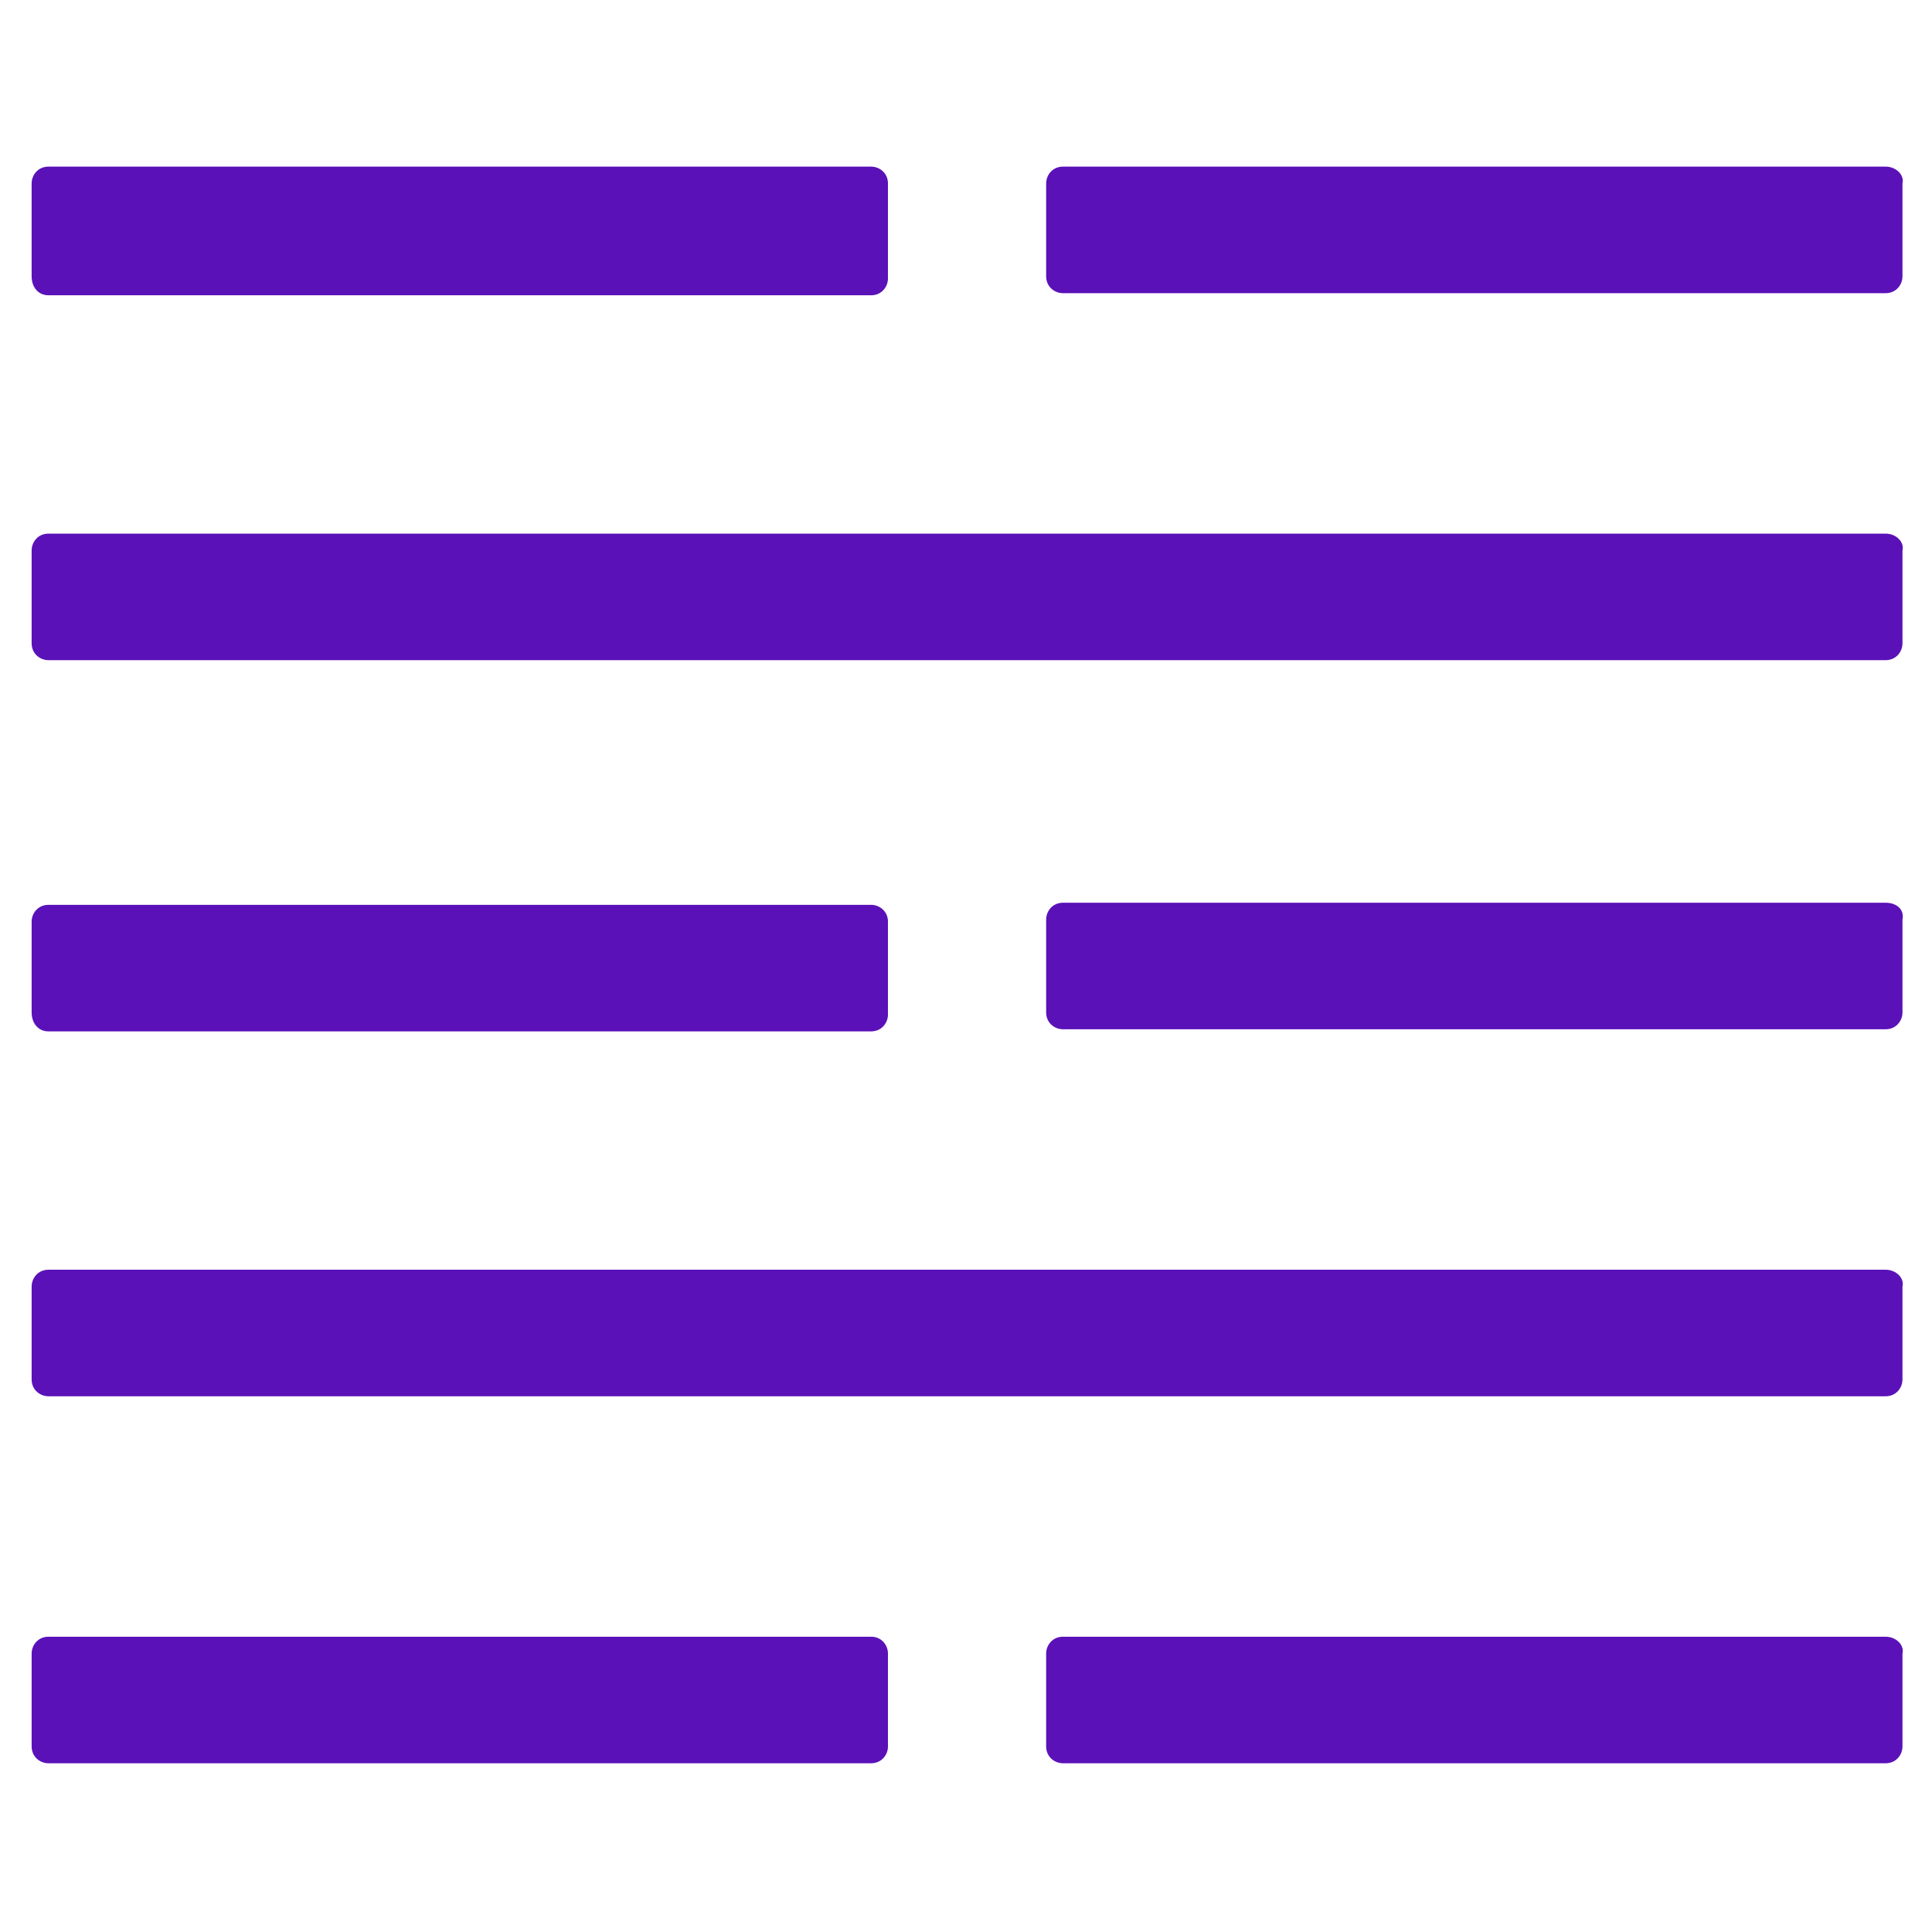 <?xml version="1.0" encoding="utf-8"?>
<!-- Generator: Adobe Illustrator 21.0.2, SVG Export Plug-In . SVG Version: 6.00 Build 0)  -->
<!DOCTYPE svg PUBLIC "-//W3C//DTD SVG 1.1//EN" "http://www.w3.org/Graphics/SVG/1.1/DTD/svg11.dtd">
<svg version="1.1" id="Layer_1" xmlns="http://www.w3.org/2000/svg" xmlns:xlink="http://www.w3.org/1999/xlink" x="0px" y="0px"
	 viewBox="0 0 91.6 91.6" style="enable-background:new 0 0 91.6 91.6;" xml:space="preserve">
<style type="text/css">
	.st0{fill:#5A11B8;}
</style>
<title>Asset 6</title>
<g>
	<path class="st0" d="M41.3,77.6h-39c-0.5,0-0.8,0.4-0.8,0.8v4.4c0,0.5,0.4,0.8,0.8,0.8h39c0.5,0,0.8-0.4,0.8-0.8v-4.4
		C42.1,78,41.8,77.6,41.3,77.6z"/>
	<path class="st0" d="M89.4,77.6h-39c-0.5,0-0.8,0.4-0.8,0.8v4.4c0,0.5,0.4,0.8,0.8,0.8h39c0.5,0,0.8-0.4,0.8-0.8v-4.4
		C90.3,78,89.9,77.6,89.4,77.6z"/>
	<path class="st0" d="M89.4,42.8h-39c-0.5,0-0.8,0.4-0.8,0.8V48c0,0.5,0.4,0.8,0.8,0.8h39c0.5,0,0.8-0.4,0.8-0.8v-4.4
		C90.3,43.1,89.9,42.8,89.4,42.8z"/>
	<path class="st0" d="M2.3,48.9h39c0.5,0,0.8-0.4,0.8-0.8v-4.4c0-0.5-0.4-0.8-0.8-0.8h-39c-0.5,0-0.8,0.4-0.8,0.8V48
		C1.5,48.5,1.8,48.9,2.3,48.9z"/>
	<path class="st0" d="M2.3,14h39c0.5,0,0.8-0.4,0.8-0.8V8.7c0-0.5-0.4-0.8-0.8-0.8h-39c-0.5,0-0.8,0.4-0.8,0.8v4.4
		C1.5,13.6,1.8,14,2.3,14z"/>
	<path class="st0" d="M89.4,7.9h-39c-0.5,0-0.8,0.4-0.8,0.8v4.4c0,0.5,0.4,0.8,0.8,0.8h39c0.5,0,0.8-0.4,0.8-0.8V8.7
		C90.3,8.3,89.9,7.9,89.4,7.9z"/>
	<path class="st0" d="M89.4,60.2H2.3c-0.5,0-0.8,0.4-0.8,0.8v4.4c0,0.5,0.4,0.8,0.8,0.8h87.1c0.5,0,0.8-0.4,0.8-0.8V61
		C90.3,60.6,89.9,60.2,89.4,60.2z"/>
	<path class="st0" d="M89.4,25.3H2.3c-0.5,0-0.8,0.4-0.8,0.8v4.4c0,0.5,0.4,0.8,0.8,0.8h87.1c0.5,0,0.8-0.4,0.8-0.8v-4.4
		C90.3,25.7,89.9,25.3,89.4,25.3z"/>
</g>
</svg>
